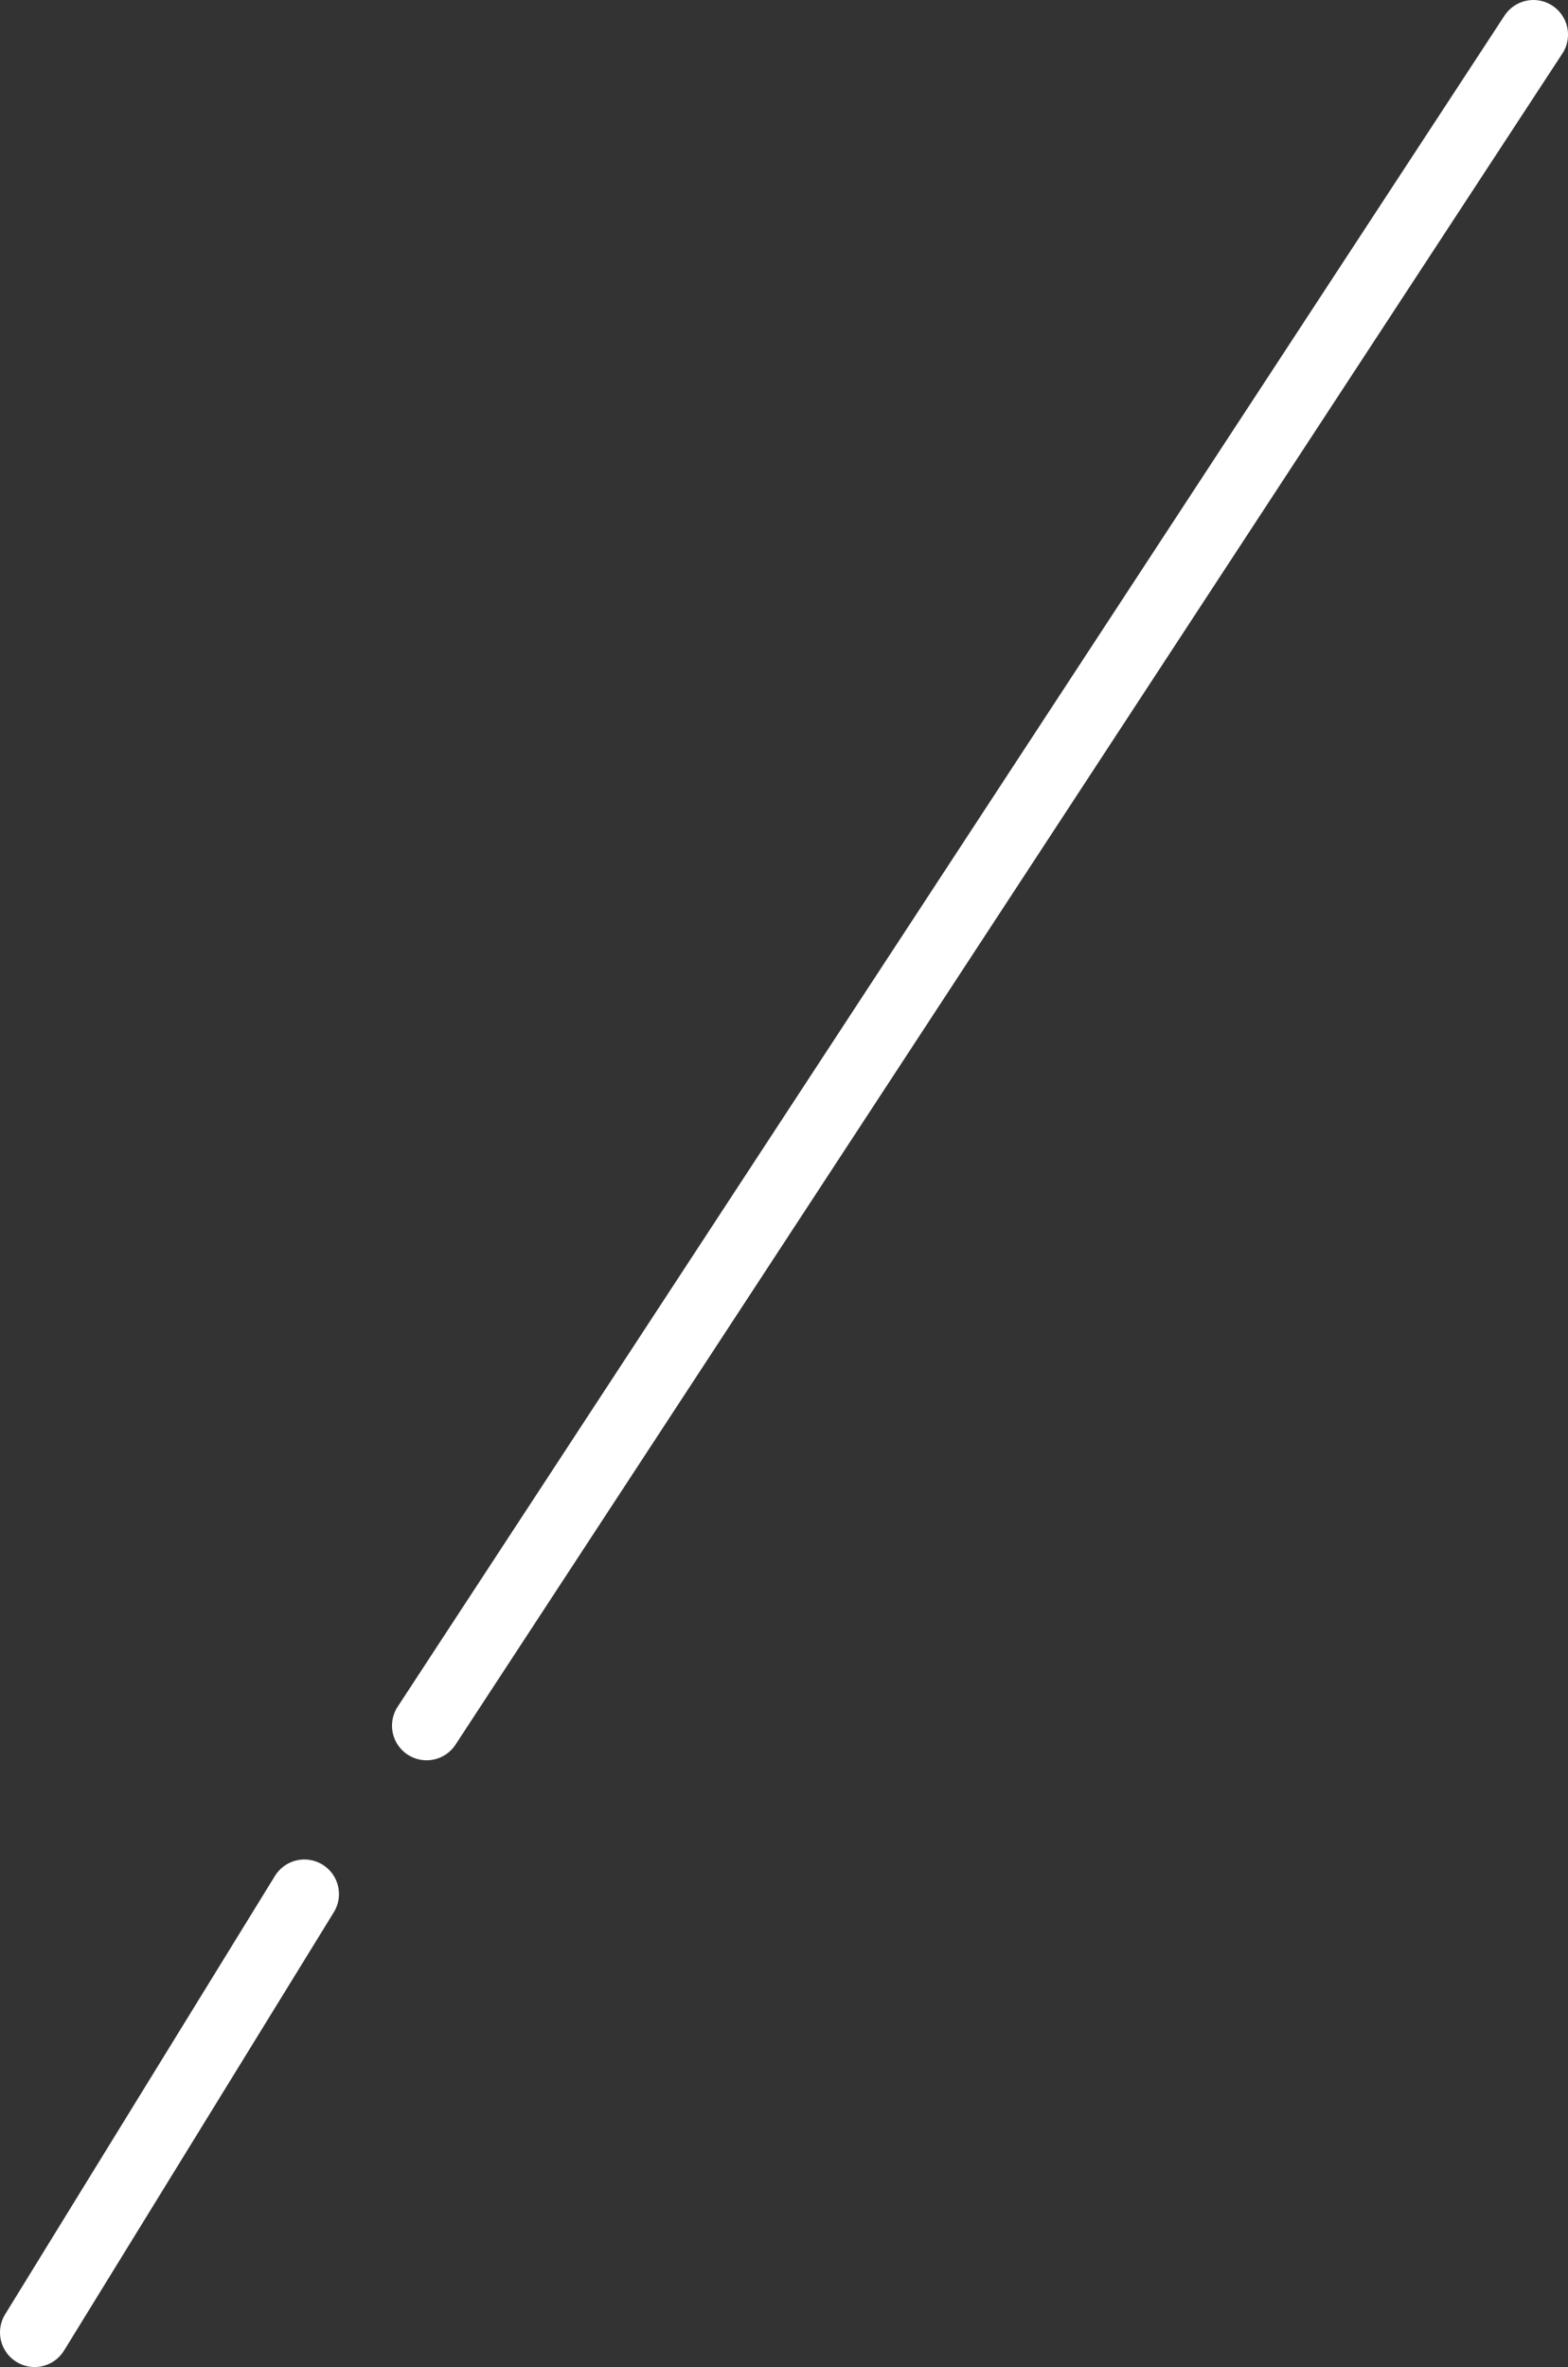 <?xml version="1.0" encoding="UTF-8" standalone="no"?>
<svg xmlns:xlink="http://www.w3.org/1999/xlink" height="51.3px" width="34.0px" xmlns="http://www.w3.org/2000/svg">
  <rect width="100%" height="100%" fill="#333333" stroke="none"/>
  <g transform="matrix(1.0, 0.0, 0.0, 1.0, 14.4, 3.7)">
    <path d="M-13.65 46.85 L-7.8 37.35 M-5.15 33.7 L18.85 -2.95" fill="none" stroke="#ffffff" stroke-linecap="round" stroke-linejoin="round" stroke-width="1.5"/>
  </g>
</svg>
